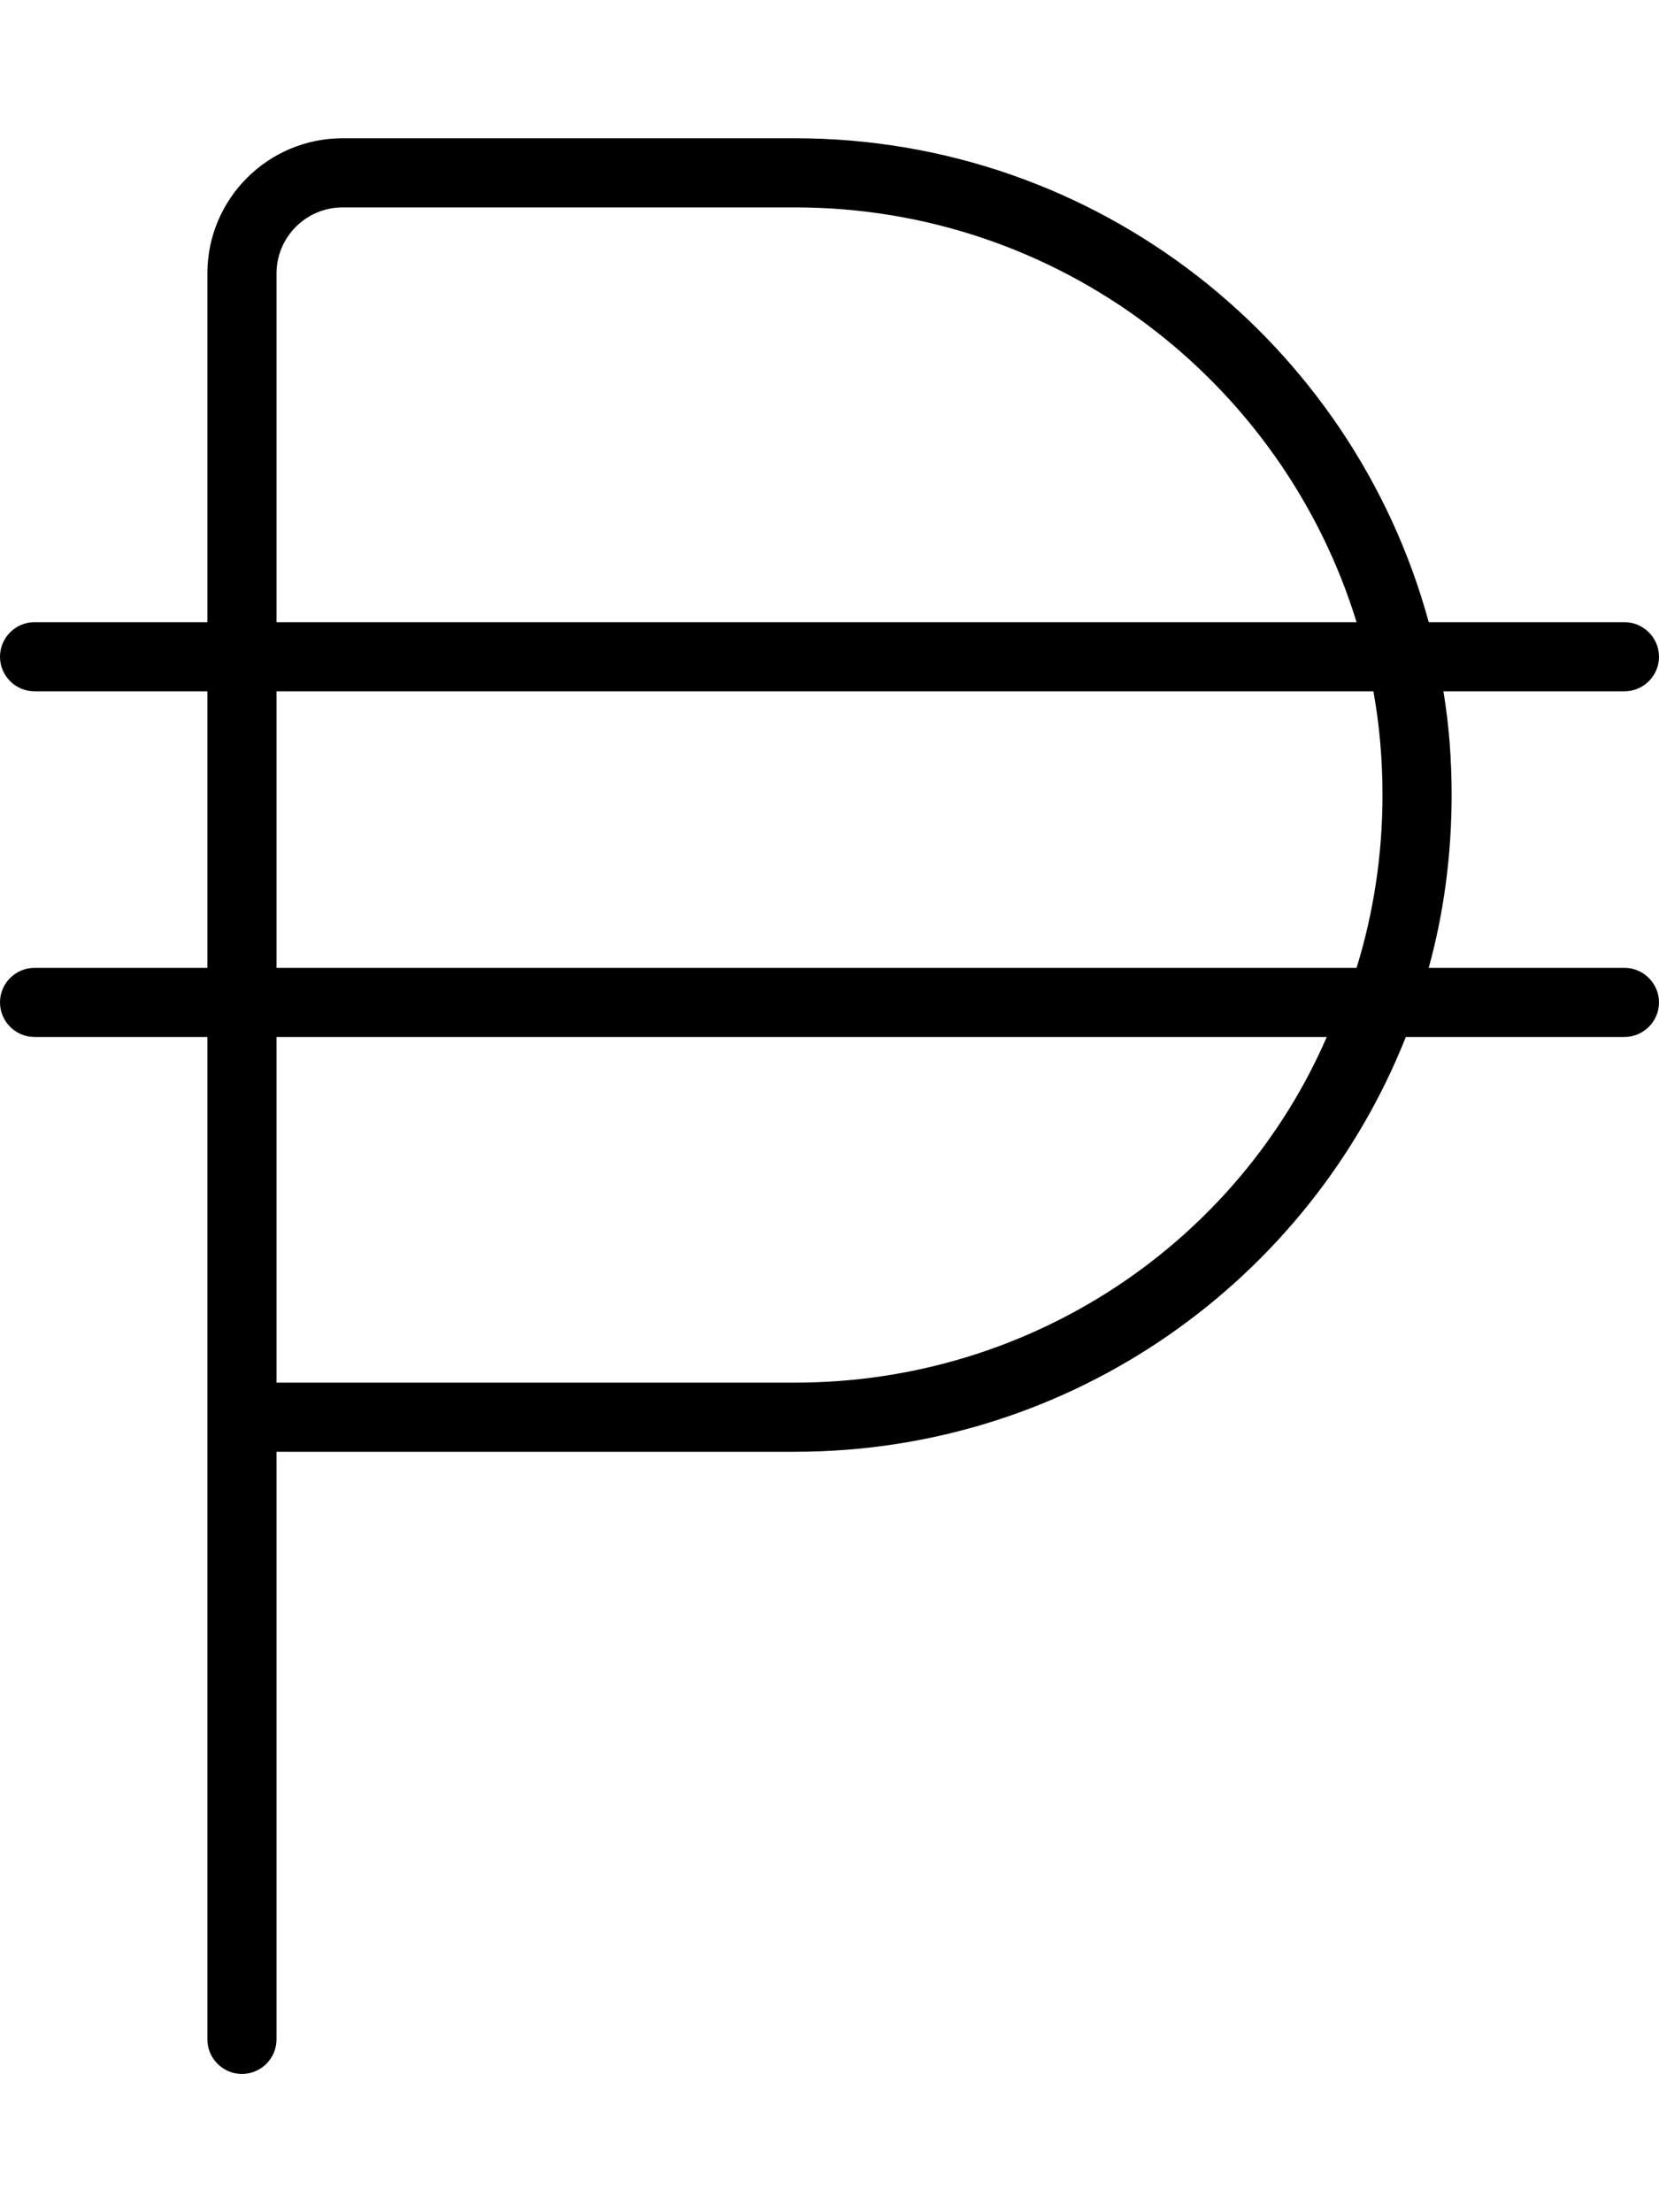 <svg xmlns="http://www.w3.org/2000/svg" viewBox="0 0 384 512"><!--! Font Awesome Pro 6.2.0 by @fontawesome - https://fontawesome.com License - https://fontawesome.com/license (Commercial License) Copyright 2022 Fonticons, Inc. --><path d="M48 63.31C48 46.02 62.02 32 79.31 32H184C254.1 32 313.1 79.46 330.7 144H376C380.4 144 384 147.6 384 152C384 156.4 380.4 160 376 160H334.1C335.4 167.8 336 175.8 336 184C336 197.8 334.2 211.3 330.7 224H376C380.4 224 384 227.6 384 232C384 236.4 380.4 240 376 240H325.4C303.1 296.2 248.2 336 184 336H64V472C64 476.4 60.42 480 56 480C51.58 480 48 476.4 48 472V240H8C3.582 240 0 236.4 0 232C0 227.6 3.582 224 8 224H48V160H8C3.582 160 0 156.4 0 152C0 147.6 3.582 144 8 144H48V63.31zM64 240V320H184C239.1 320 286.6 287.2 307.1 240H64zM320 184C320 175.8 319.3 167.8 317.9 160H64V224H314C317.9 211.4 320 197.9 320 184zM79.31 48C70.86 48 64 54.86 64 63.31V144H314C296.9 88.41 245.2 48 184 48H79.31z"/></svg>